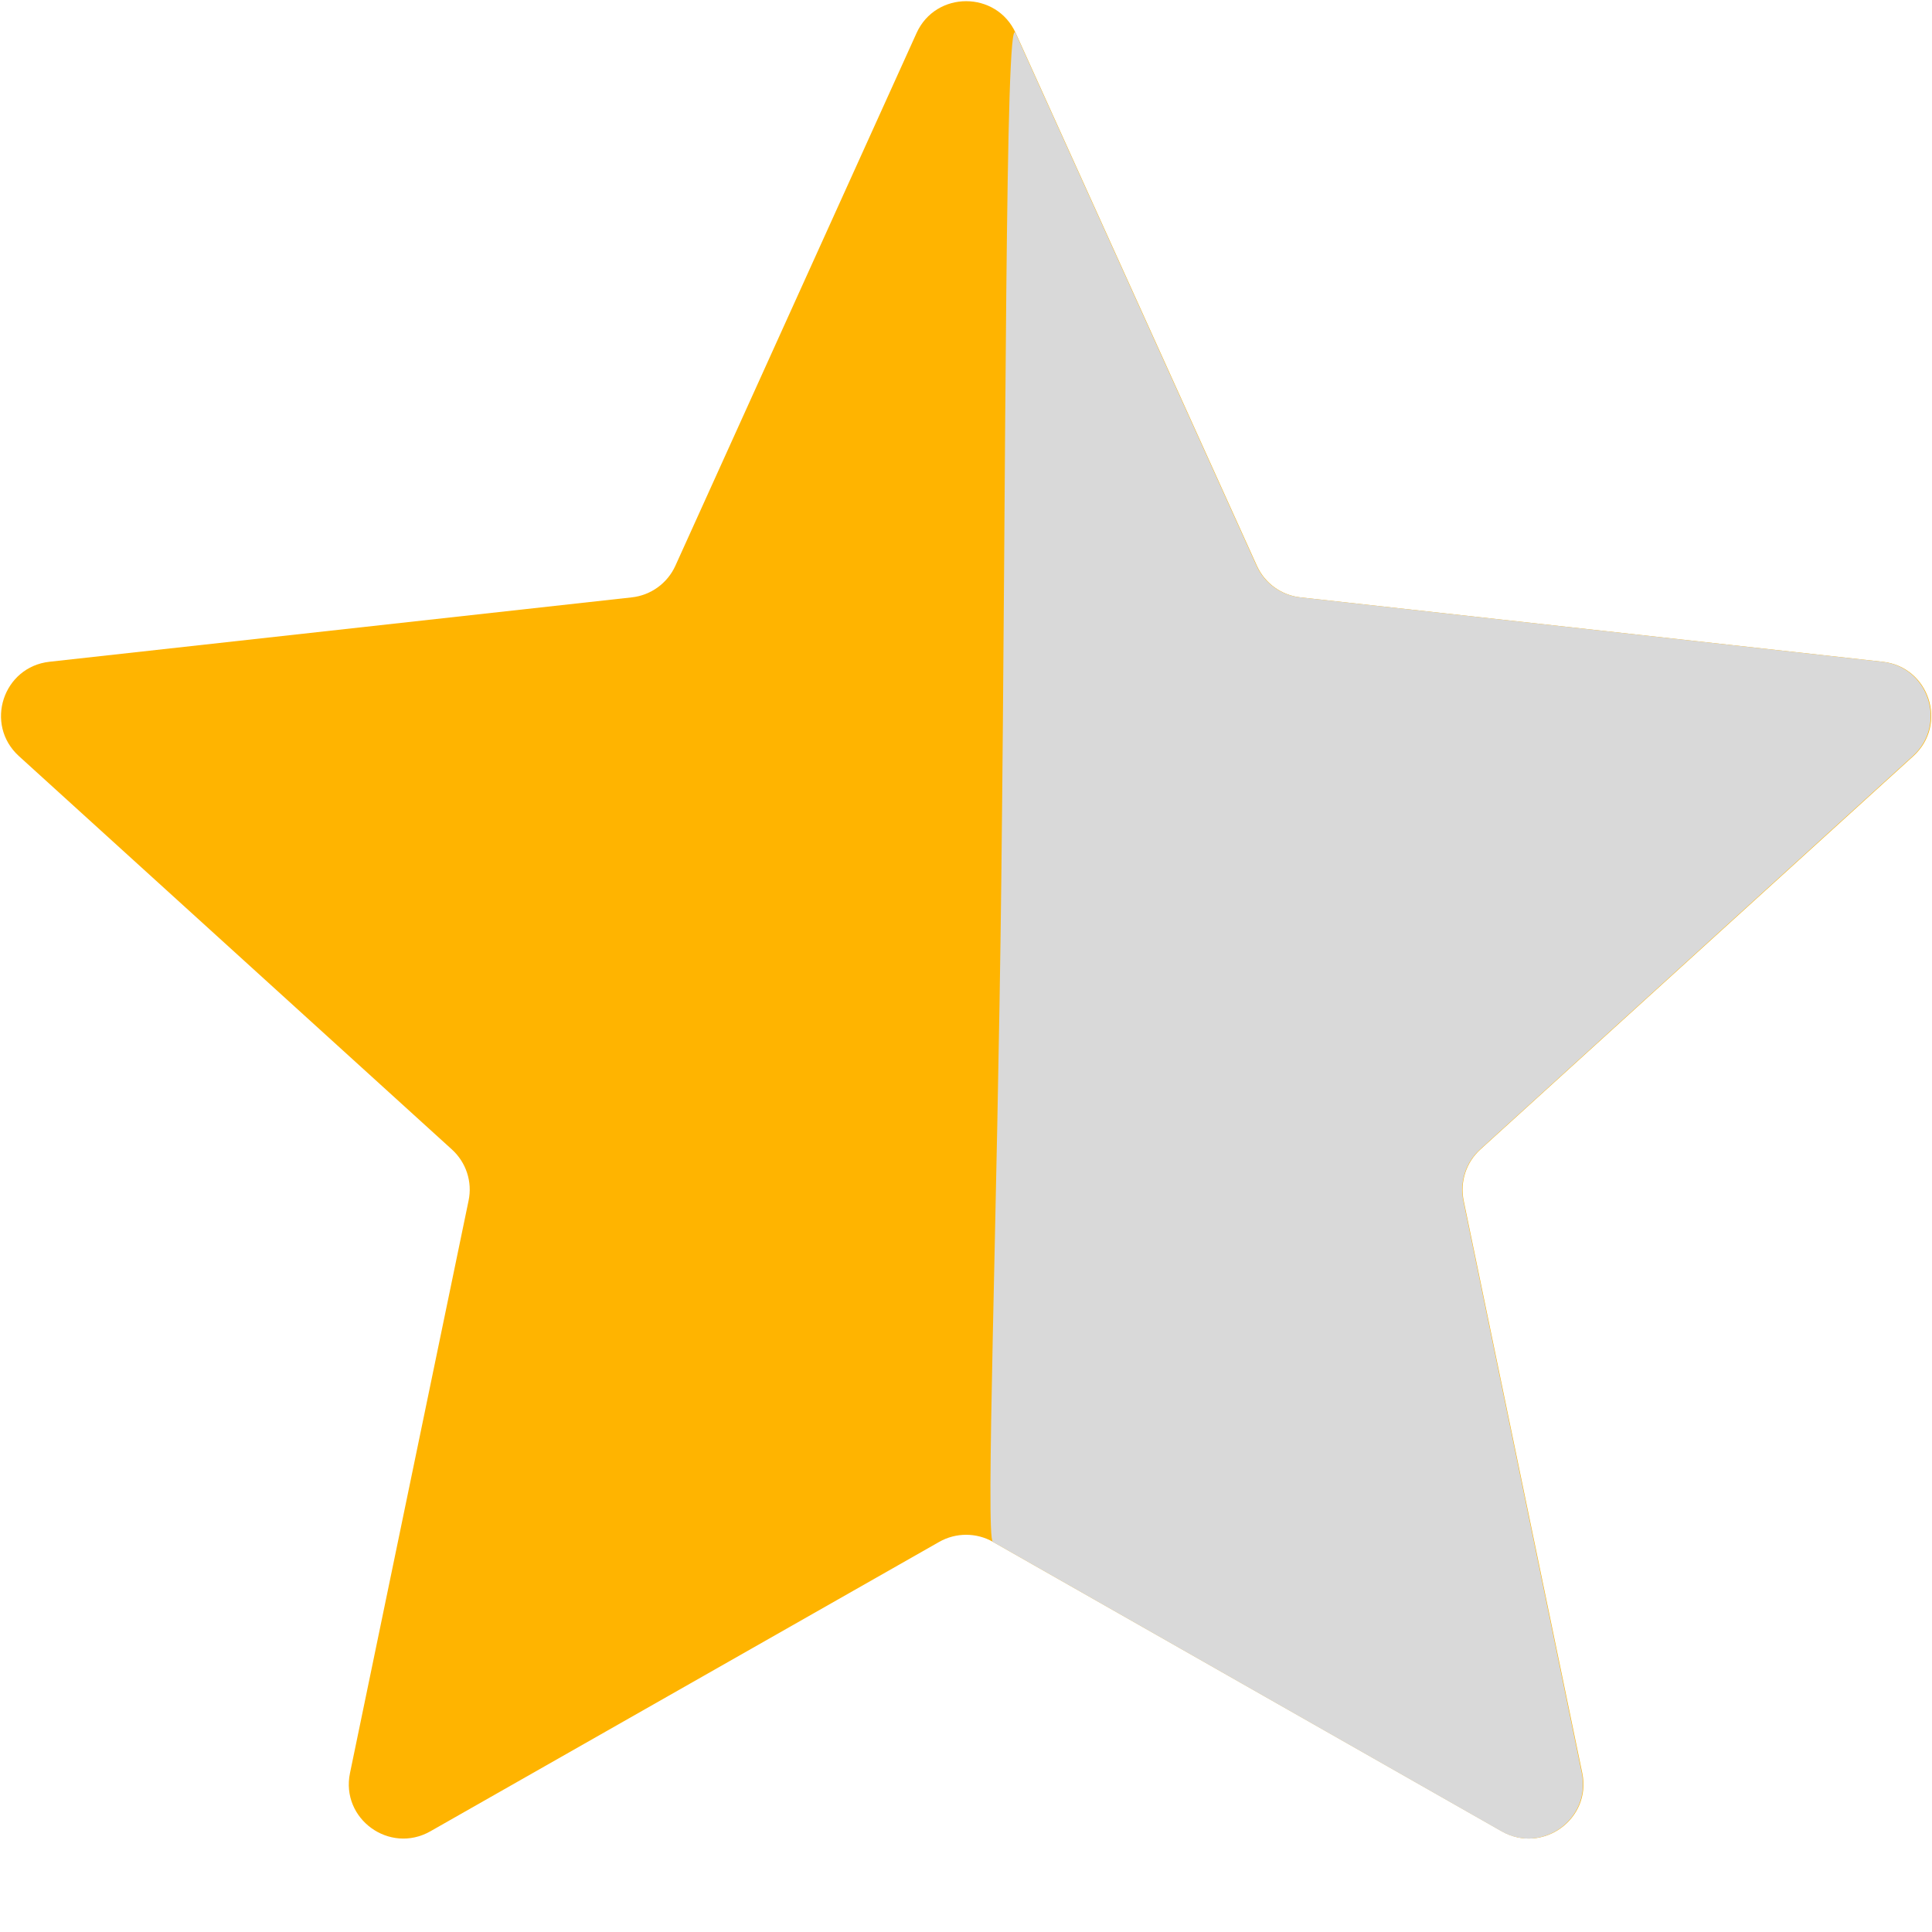 <?xml version="1.0" encoding="UTF-8"?> <svg xmlns="http://www.w3.org/2000/svg" width="17" height="17" viewBox="0 0 15.1 14.4" fill="none" preserveAspectRatio="xMinYMin"> <g clip-path="url(#clip0_664_12500)" transform="matrix(1.002, -0, 0, 1, -0.966, -0.598)" style=""> <path d="M8.113 0.857C8.263 0.524 8.737 0.524 8.887 0.857L10.768 5.02C10.83 5.157 10.96 5.251 11.109 5.267L15.649 5.77C16.013 5.81 16.159 6.26 15.889 6.507L12.511 9.582C12.4 9.683 12.351 9.835 12.381 9.982L13.306 14.456C13.38 14.814 12.997 15.092 12.679 14.911L8.71 12.649C8.58 12.575 8.42 12.575 8.29 12.649L4.321 14.911C4.003 15.092 3.62 14.814 3.694 14.456L4.619 9.982C4.65 9.835 4.6 9.683 4.489 9.582L1.111 6.507C0.841 6.26 0.987 5.81 1.351 5.77L5.891 5.267C6.04 5.251 6.17 5.157 6.232 5.02L8.113 0.857Z" fill="#FFB400"></path> </g> <defs> <clipPath id="clip0_664_12500"> <rect width="17" height="17" fill="white"></rect> </clipPath> </defs> <path d="M 7.76 12.051 C 7.701 12.018 7.795 9.54 7.826 6.871 C 7.864 3.618 7.855 0.076 7.937 0.259 L 9.821 4.422 C 9.883 4.559 10.013 4.653 10.163 4.669 L 14.71 5.172 C 15.075 5.212 15.221 5.662 14.95 5.909 L 11.567 8.984 C 11.456 9.085 11.407 9.237 11.437 9.384 L 12.363 13.858 C 12.437 14.216 12.054 14.494 11.735 14.313 L 7.76 12.051 Z" style="fill: rgb(217, 217, 217);"></path> </svg> 